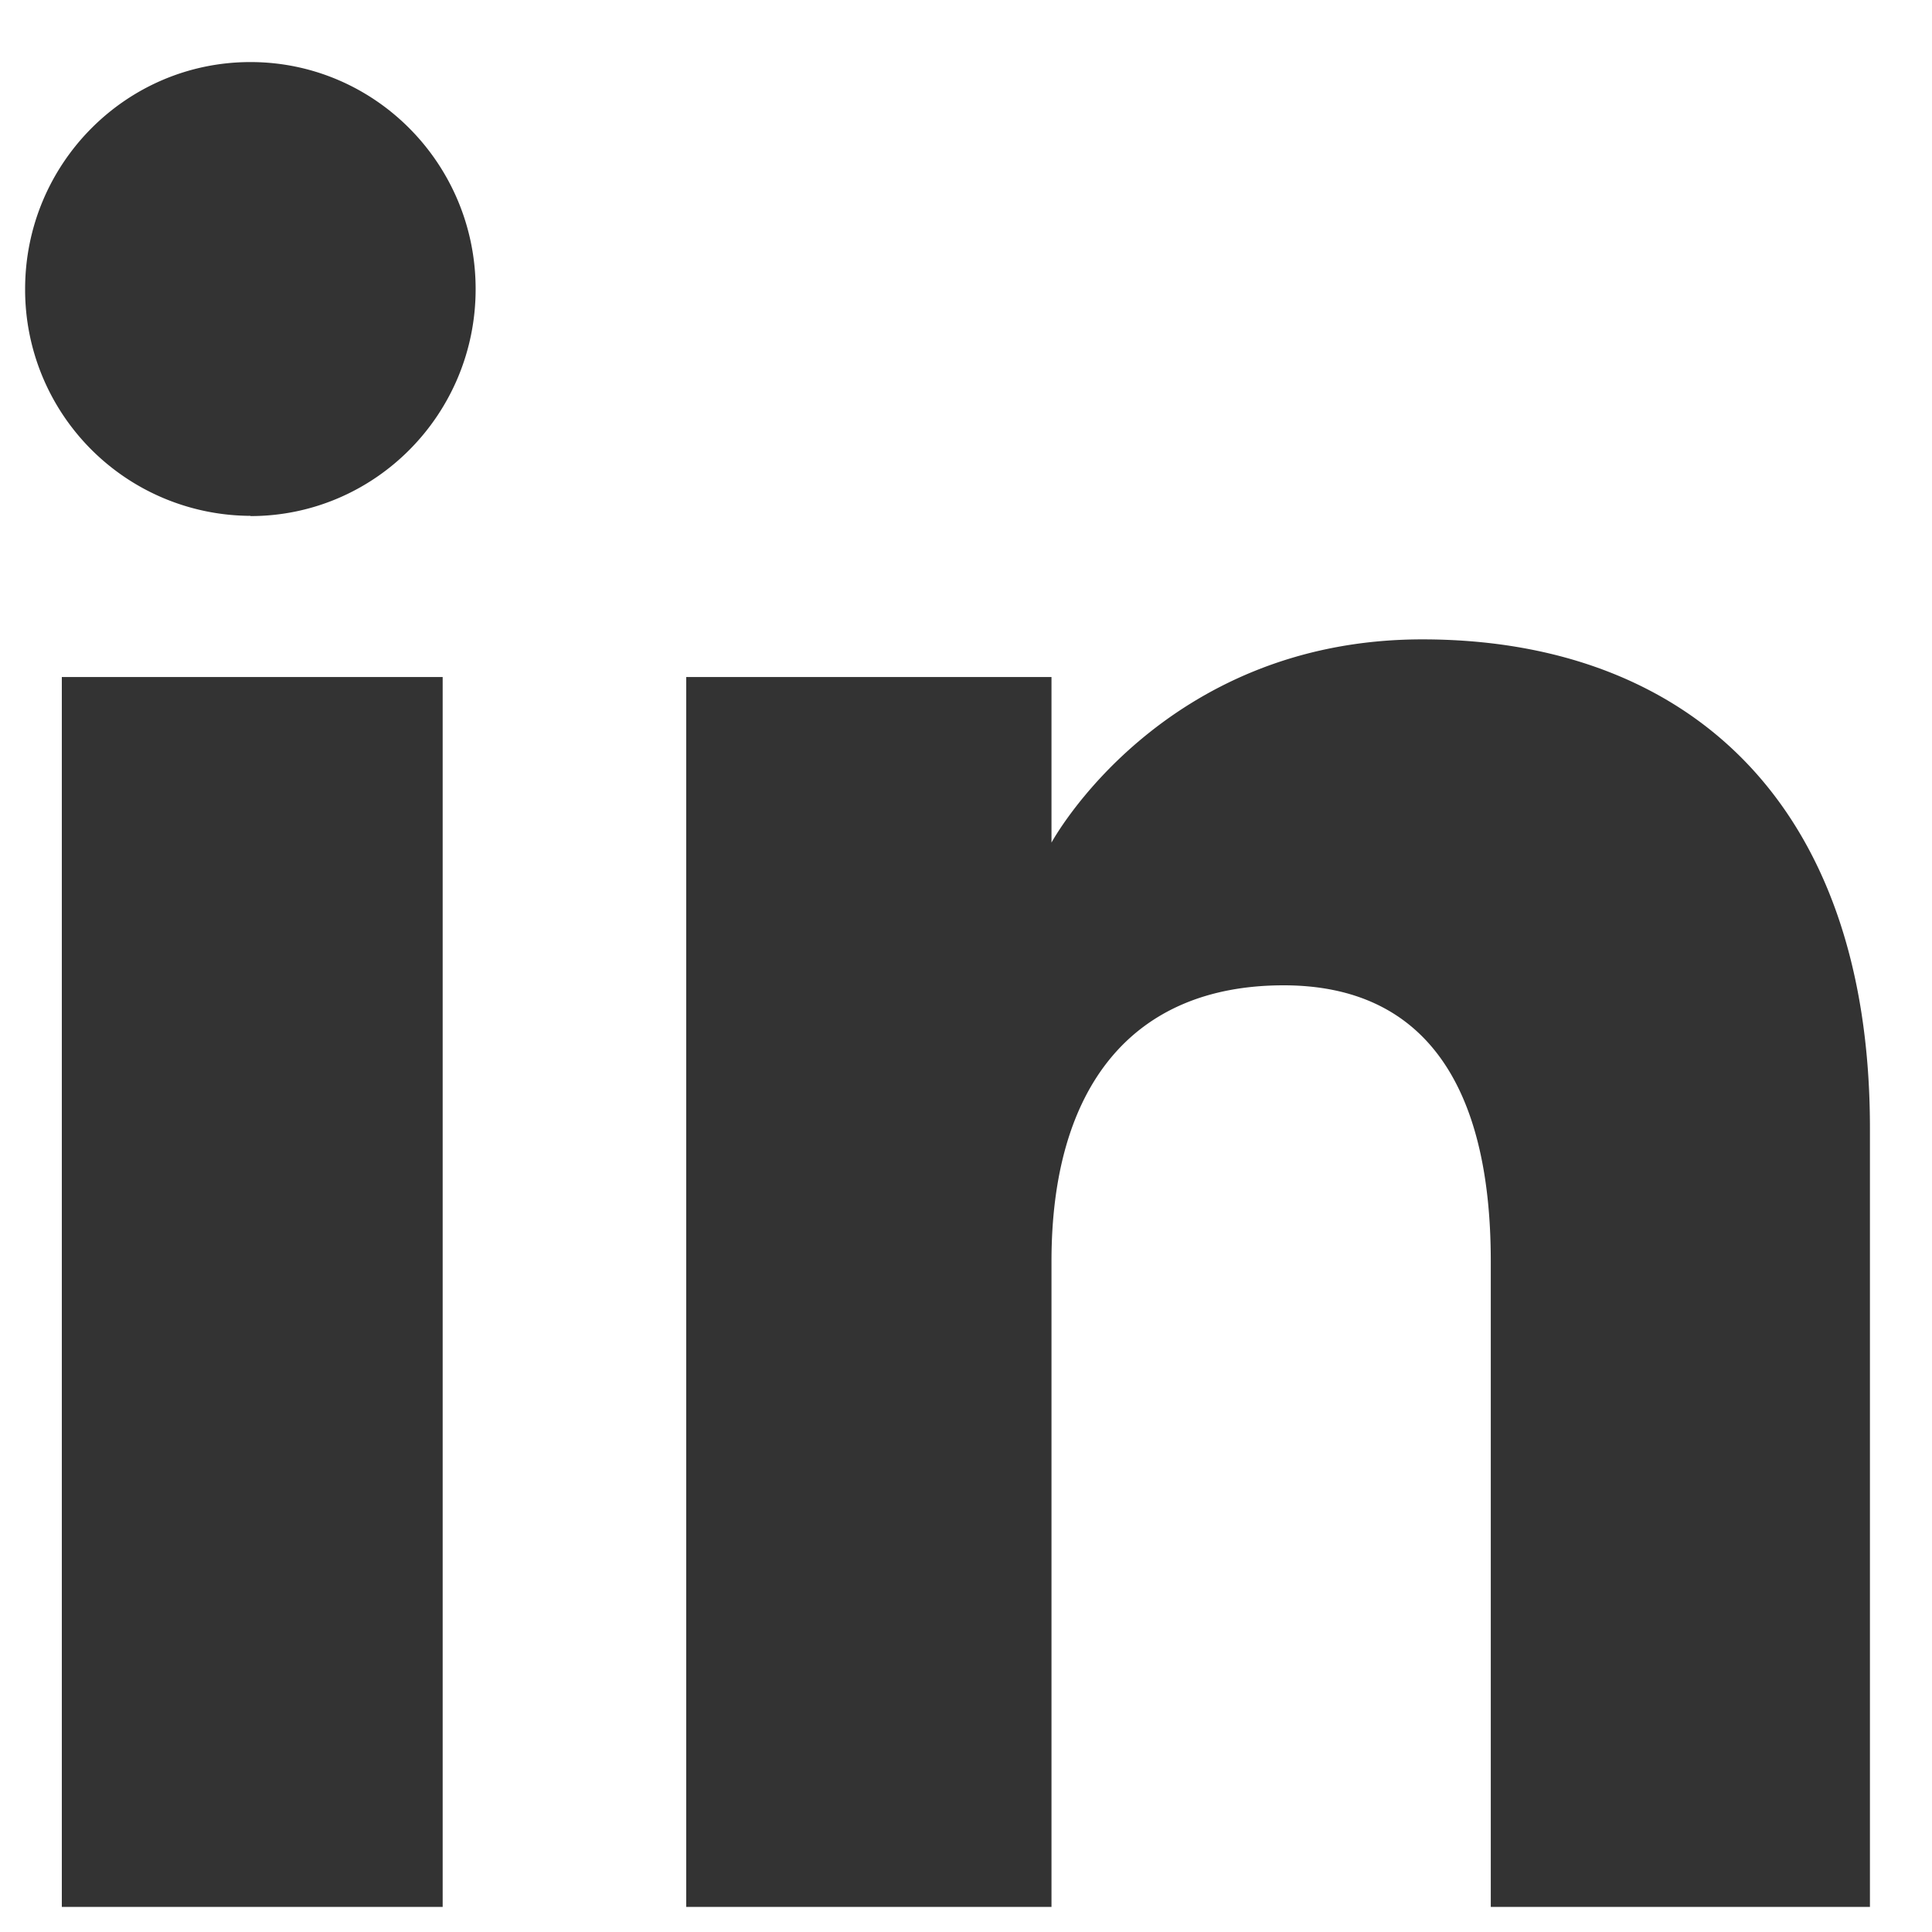 <svg width="16" height="16" viewBox="0 0 16 16" xmlns="http://www.w3.org/2000/svg">
    <path d="M.512 15.792h3.154V5.607H.512v10.185zm1.562-11.52A1.873 1.873 0 0 1 .208 2.394c0-1.037.835-1.88 1.866-1.88 1.03 0 1.865.843 1.865 1.88 0 1.038-.835 1.88-1.865 1.88zm13.412 11.52h-3.14v-5.347c0-1.466-.556-2.285-1.716-2.285-1.262 0-1.922.852-1.922 2.285v5.347H5.683V5.607h3.025v1.371s.91-1.683 3.071-1.683c2.16 0 3.707 1.32 3.707 4.048v6.449z" fill="#333" fill-rule="evenodd"/>
</svg>
